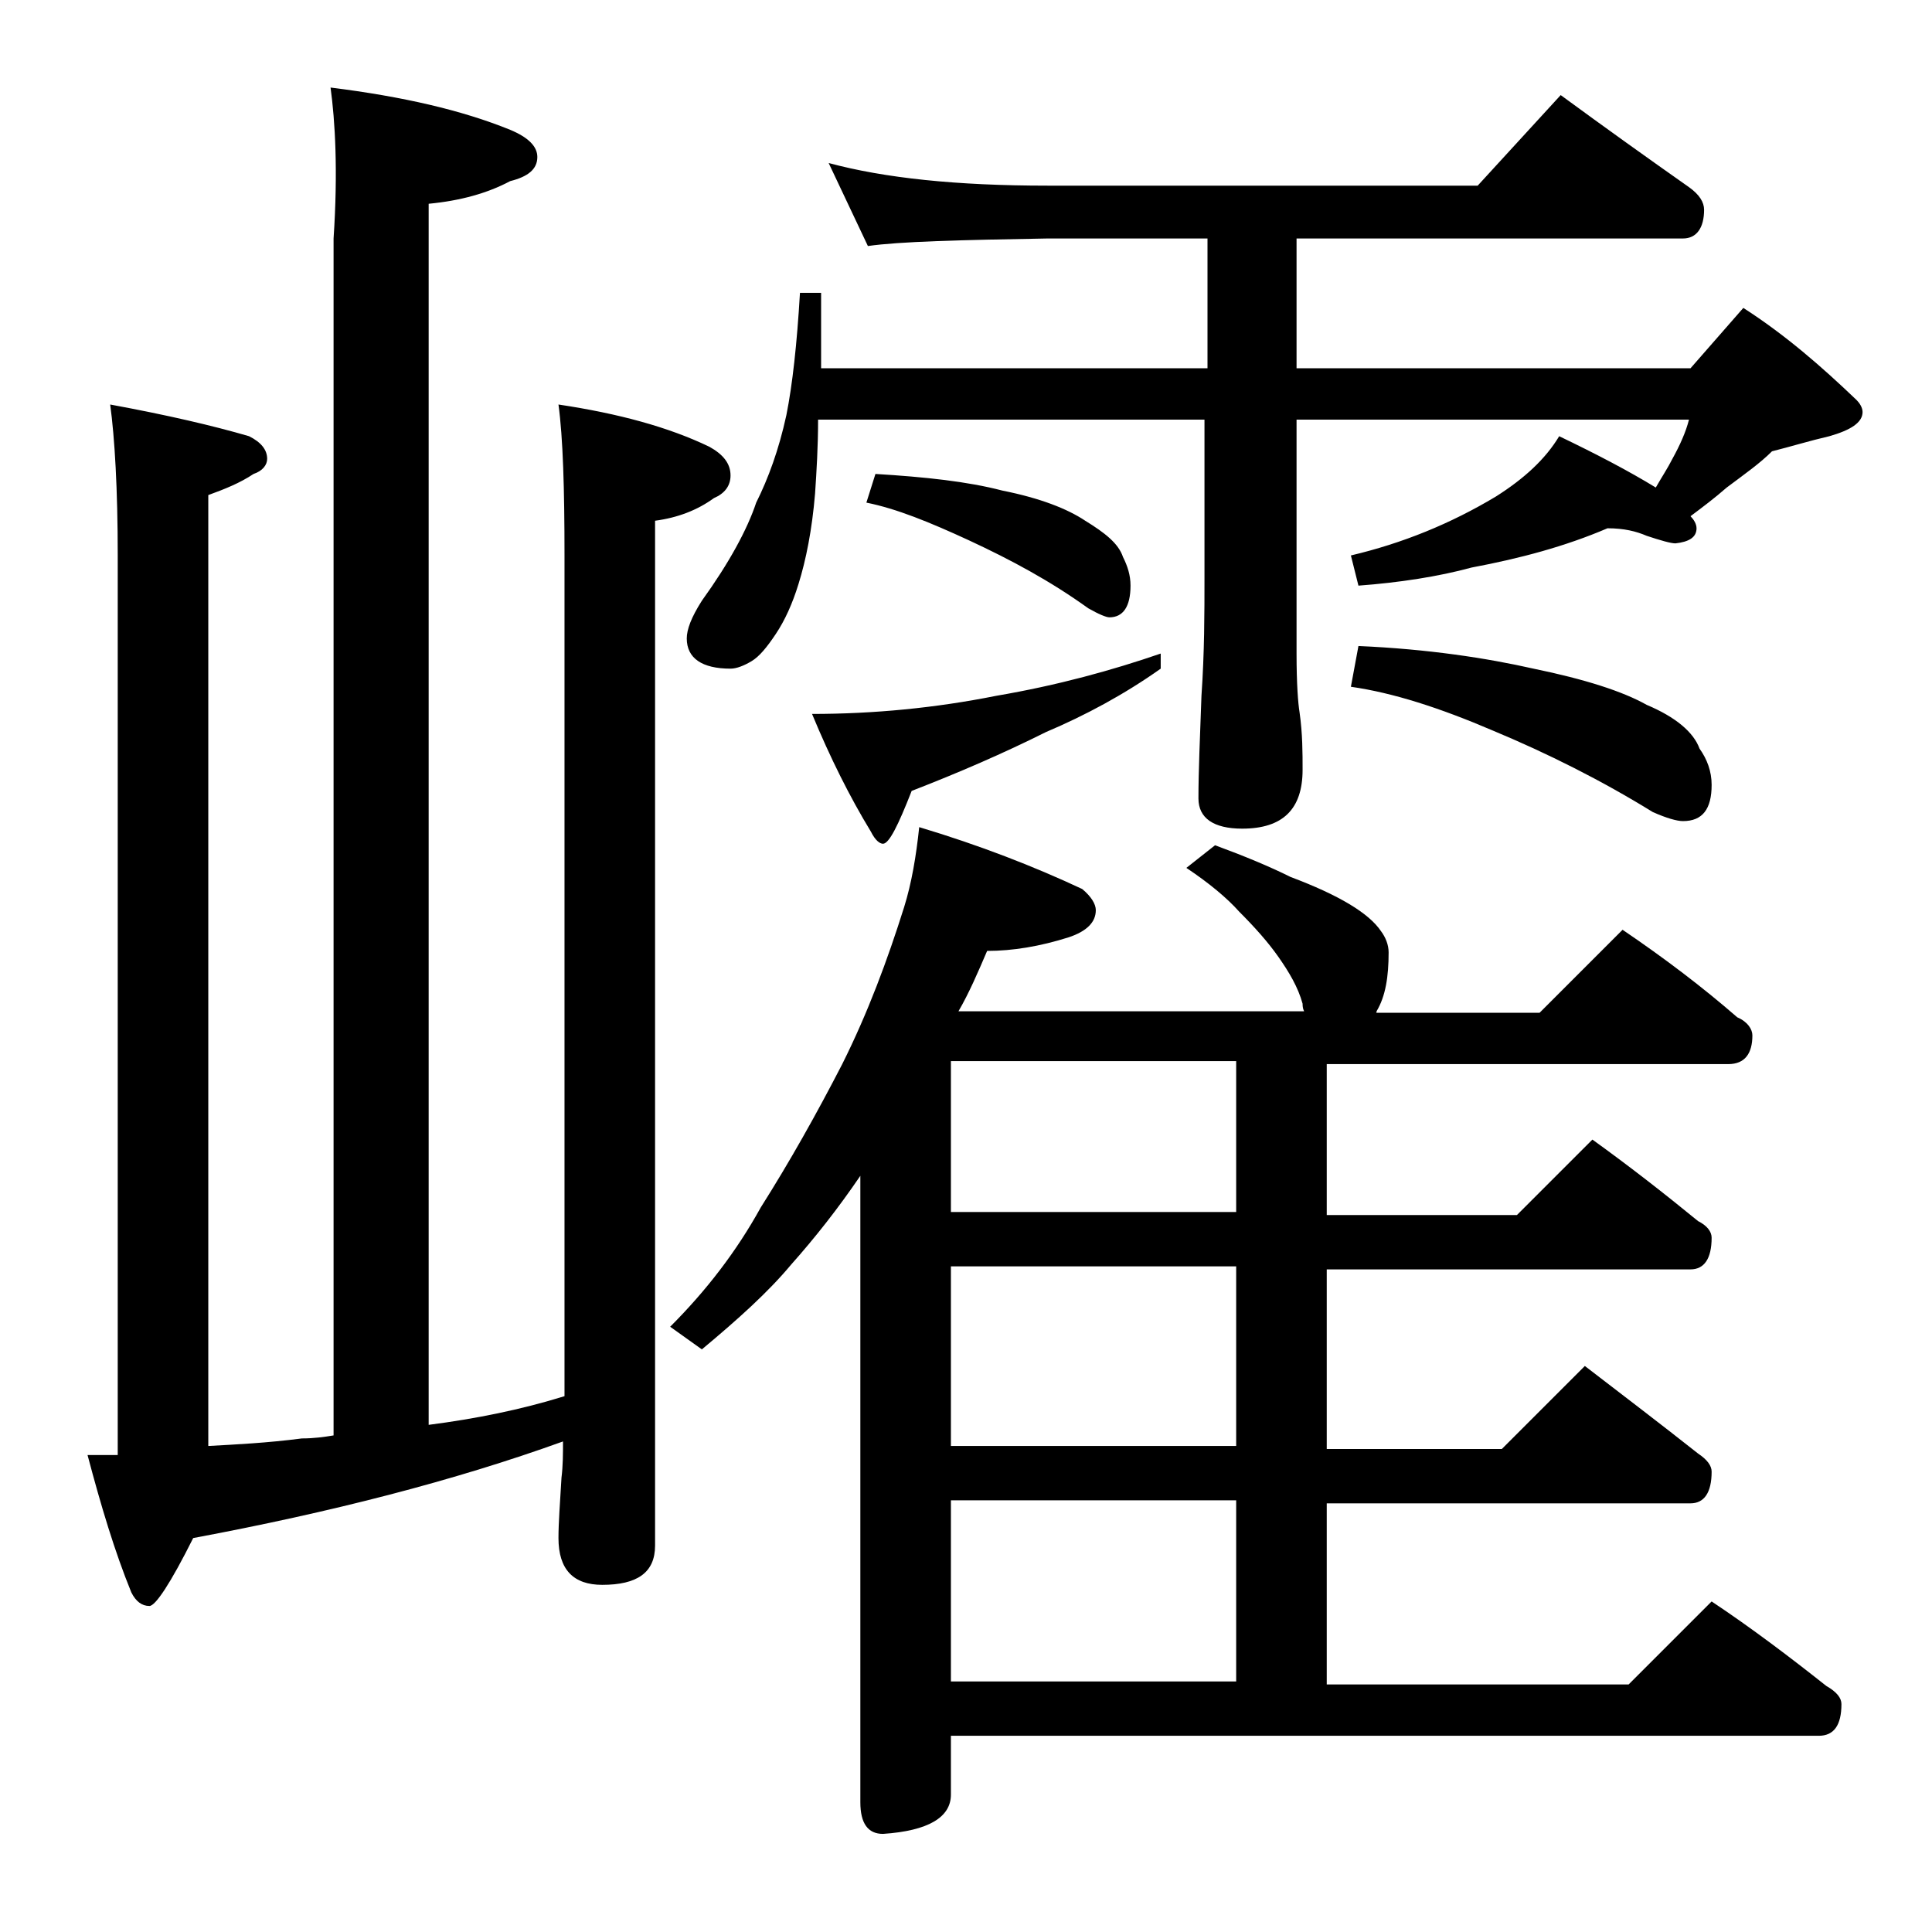 <?xml version="1.0" encoding="utf-8"?>
<!-- Generator: Adobe Illustrator 18.0.0, SVG Export Plug-In . SVG Version: 6.00 Build 0)  -->
<!DOCTYPE svg PUBLIC "-//W3C//DTD SVG 1.1//EN" "http://www.w3.org/Graphics/SVG/1.1/DTD/svg11.dtd">
<svg version="1.1" id="Layer_1" xmlns="http://www.w3.org/2000/svg" xmlns:xlink="http://www.w3.org/1999/xlink" x="0px" y="0px"
	 viewBox="0 0 128 128" enable-background="new 0 0 128 128" xml:space="preserve">
<path d="M21.9,5.8c4.8,0.6,8.7,1.5,11.9,2.8c1.2,0.5,1.8,1.1,1.8,1.8c0,0.8-0.6,1.3-1.8,1.6c-1.5,0.8-3.3,1.3-5.4,1.5v80.9
	c3.1-0.4,6.1-1,9-1.9V36.8c0-4.4-0.1-7.8-0.4-10c4,0.6,7.3,1.5,10,2.8c0.9,0.5,1.4,1.1,1.4,1.9c0,0.7-0.4,1.2-1.1,1.5
	c-1.1,0.8-2.4,1.3-3.9,1.5v67.9c0,1.8-1.2,2.6-3.5,2.6c-1.9,0-2.9-1-2.9-3.1c0-1,0.1-2.3,0.2-4c0.1-0.8,0.1-1.6,0.1-2.4
	c-7.2,2.6-15.4,4.7-24.5,6.4c-1.5,3-2.5,4.5-2.9,4.5c-0.5,0-0.9-0.3-1.2-0.9c-1.1-2.7-2-5.7-2.9-9.1h2V36.8c0-4.4-0.2-7.8-0.5-10
	c3.8,0.7,6.8,1.4,9.2,2.1c0.8,0.4,1.2,0.9,1.2,1.5c0,0.4-0.3,0.8-0.9,1c-0.9,0.6-1.9,1-3,1.4v63c1.8-0.1,3.9-0.2,6.2-0.5
	c0.8,0,1.5-0.1,2.1-0.2V15.8C22.4,11.3,22.2,8,21.9,5.8z M60.9,54.8c4,1.2,7.6,2.6,10.8,4.1c0.6,0.5,0.9,1,0.9,1.4
	c0,0.8-0.6,1.4-1.8,1.8c-1.9,0.6-3.7,0.9-5.4,0.9c-0.6,1.4-1.2,2.8-1.9,4h22.9c-0.1-0.2-0.1-0.4-0.1-0.5c-0.3-1.1-0.9-2.1-1.6-3.1
	s-1.6-2-2.6-3c-0.8-0.9-2-1.9-3.5-2.9l1.9-1.5c1.9,0.7,3.6,1.4,5,2.1c1.6,0.6,2.9,1.2,3.9,1.8c1,0.6,1.7,1.2,2.1,1.8
	c0.3,0.4,0.5,0.9,0.5,1.4c0,1.6-0.2,2.9-0.8,3.9c0,0.1,0,0.1-0.1,0.1h10.9l5.5-5.5c2.8,1.9,5.3,3.8,7.6,5.8c0.7,0.3,1,0.8,1,1.2
	c0,1.2-0.5,1.9-1.6,1.9H87.9v10h12.6l5-5c2.5,1.8,4.8,3.6,7,5.4c0.6,0.3,0.9,0.7,0.9,1.1c0,1.4-0.5,2.1-1.4,2.1H87.9v11.9h11.6
	l5.5-5.5c2.6,2,5.1,3.9,7.5,5.8c0.6,0.4,0.9,0.8,0.9,1.2c0,1.4-0.5,2.1-1.4,2.1H87.9v12h20l5.5-5.5c2.7,1.8,5.2,3.7,7.6,5.6
	c0.7,0.4,1,0.8,1,1.2c0,1.4-0.5,2.1-1.5,2.1H63v3.9c0,1.5-1.5,2.4-4.5,2.6c-1,0-1.5-0.7-1.5-2.1V77.9c-1.5,2.2-3,4.1-4.6,5.9
	c-1.5,1.8-3.5,3.6-5.9,5.6l-2.1-1.5c2.4-2.4,4.4-5,6-7.9c1.9-3,3.7-6.2,5.4-9.5c1.7-3.4,3-6.9,4.1-10.4
	C60.4,58.5,60.7,56.7,60.9,54.8z M54.9,10.8c3.7,1,8.5,1.5,14.5,1.5h28.5l5.5-6c3,2.2,5.8,4.2,8.5,6.1c0.7,0.5,1,1,1,1.5
	c0,1.2-0.5,1.9-1.4,1.9H85.9v8.6H112l3.5-4c2.8,1.8,5.2,3.9,7.5,6.1c0.2,0.2,0.4,0.5,0.4,0.8c0,0.7-0.8,1.2-2.2,1.6
	c-1.3,0.3-2.6,0.7-3.8,1c-0.8,0.8-1.8,1.5-3,2.4c-0.8,0.7-1.6,1.3-2.4,1.9c0.2,0.2,0.4,0.5,0.4,0.8c0,0.6-0.5,0.9-1.4,1
	c-0.3,0-1-0.2-1.9-0.5c-0.7-0.3-1.5-0.5-2.6-0.5c-2.8,1.2-5.8,2-9,2.6c-2.2,0.6-4.8,1-7.5,1.2l-0.5-2c3.4-0.8,6.6-2.1,9.6-3.9
	c1.9-1.2,3.3-2.5,4.2-4c2.5,1.2,4.6,2.3,6.4,3.4c0.4-0.7,0.8-1.3,1.1-1.9c0.5-0.9,0.9-1.8,1.1-2.6H85.9v15.5c0,2,0.1,3.3,0.2,3.9
	c0.2,1.4,0.2,2.7,0.2,3.8c0,2.6-1.3,3.9-4,3.9c-1.9,0-2.9-0.7-2.9-2c0-1.8,0.1-4,0.2-6.8c0.2-2.9,0.2-5.5,0.2-7.8V27.8H54.2
	c0,1.8-0.1,3.4-0.2,4.9c-0.2,2.4-0.6,4.4-1.1,6C52.5,40,52,41.1,51.4,42c-0.6,0.9-1.1,1.5-1.6,1.8c-0.5,0.3-1,0.5-1.4,0.5
	c-1.9,0-2.9-0.7-2.9-2c0-0.6,0.3-1.4,1-2.5c1.8-2.5,3-4.7,3.6-6.5c0.8-1.6,1.5-3.5,2-5.8c0.4-2,0.7-4.7,0.9-8.1h1.4v5H80v-8.6H69.4
	c-5.8,0.1-9.8,0.2-11.9,0.5L54.9,10.8z M76.9,43.3v1c-2.4,1.7-5,3.1-7.6,4.2c-2.8,1.4-5.8,2.7-8.9,3.9c-0.9,2.3-1.5,3.5-1.9,3.5
	c-0.2,0-0.5-0.2-0.8-0.8c-1.4-2.3-2.7-4.9-3.9-7.8c4.1,0,8.2-0.4,12.2-1.2C70.1,45.4,73.7,44.4,76.9,43.3z M58,31.4
	c3.3,0.2,6.1,0.5,8.4,1.1c2.5,0.5,4.3,1.2,5.5,2c1.3,0.8,2.2,1.5,2.5,2.4c0.3,0.6,0.5,1.2,0.5,1.9c0,1.4-0.5,2.1-1.4,2.1
	c-0.2,0-0.7-0.2-1.4-0.6c-2.5-1.8-5.1-3.2-7.9-4.5c-2.6-1.2-4.8-2.1-6.8-2.5L58,31.4z M81.9,80.3v-10H63v10H81.9z M81.9,95.8V83.9
	H63v11.9H81.9z M63,111.4h18.9v-12H63V111.4z M90,42.8c4.6,0.2,8.5,0.8,11.6,1.5c3.4,0.7,5.9,1.5,7.5,2.4c1.9,0.8,3.1,1.8,3.5,2.9
	c0.5,0.7,0.8,1.5,0.8,2.4c0,1.6-0.6,2.4-1.9,2.4c-0.4,0-1.1-0.2-2-0.6c-3.4-2.1-7-3.9-10.6-5.4c-3.5-1.5-6.6-2.5-9.4-2.9L90,42.8z"
	/>
</svg>
